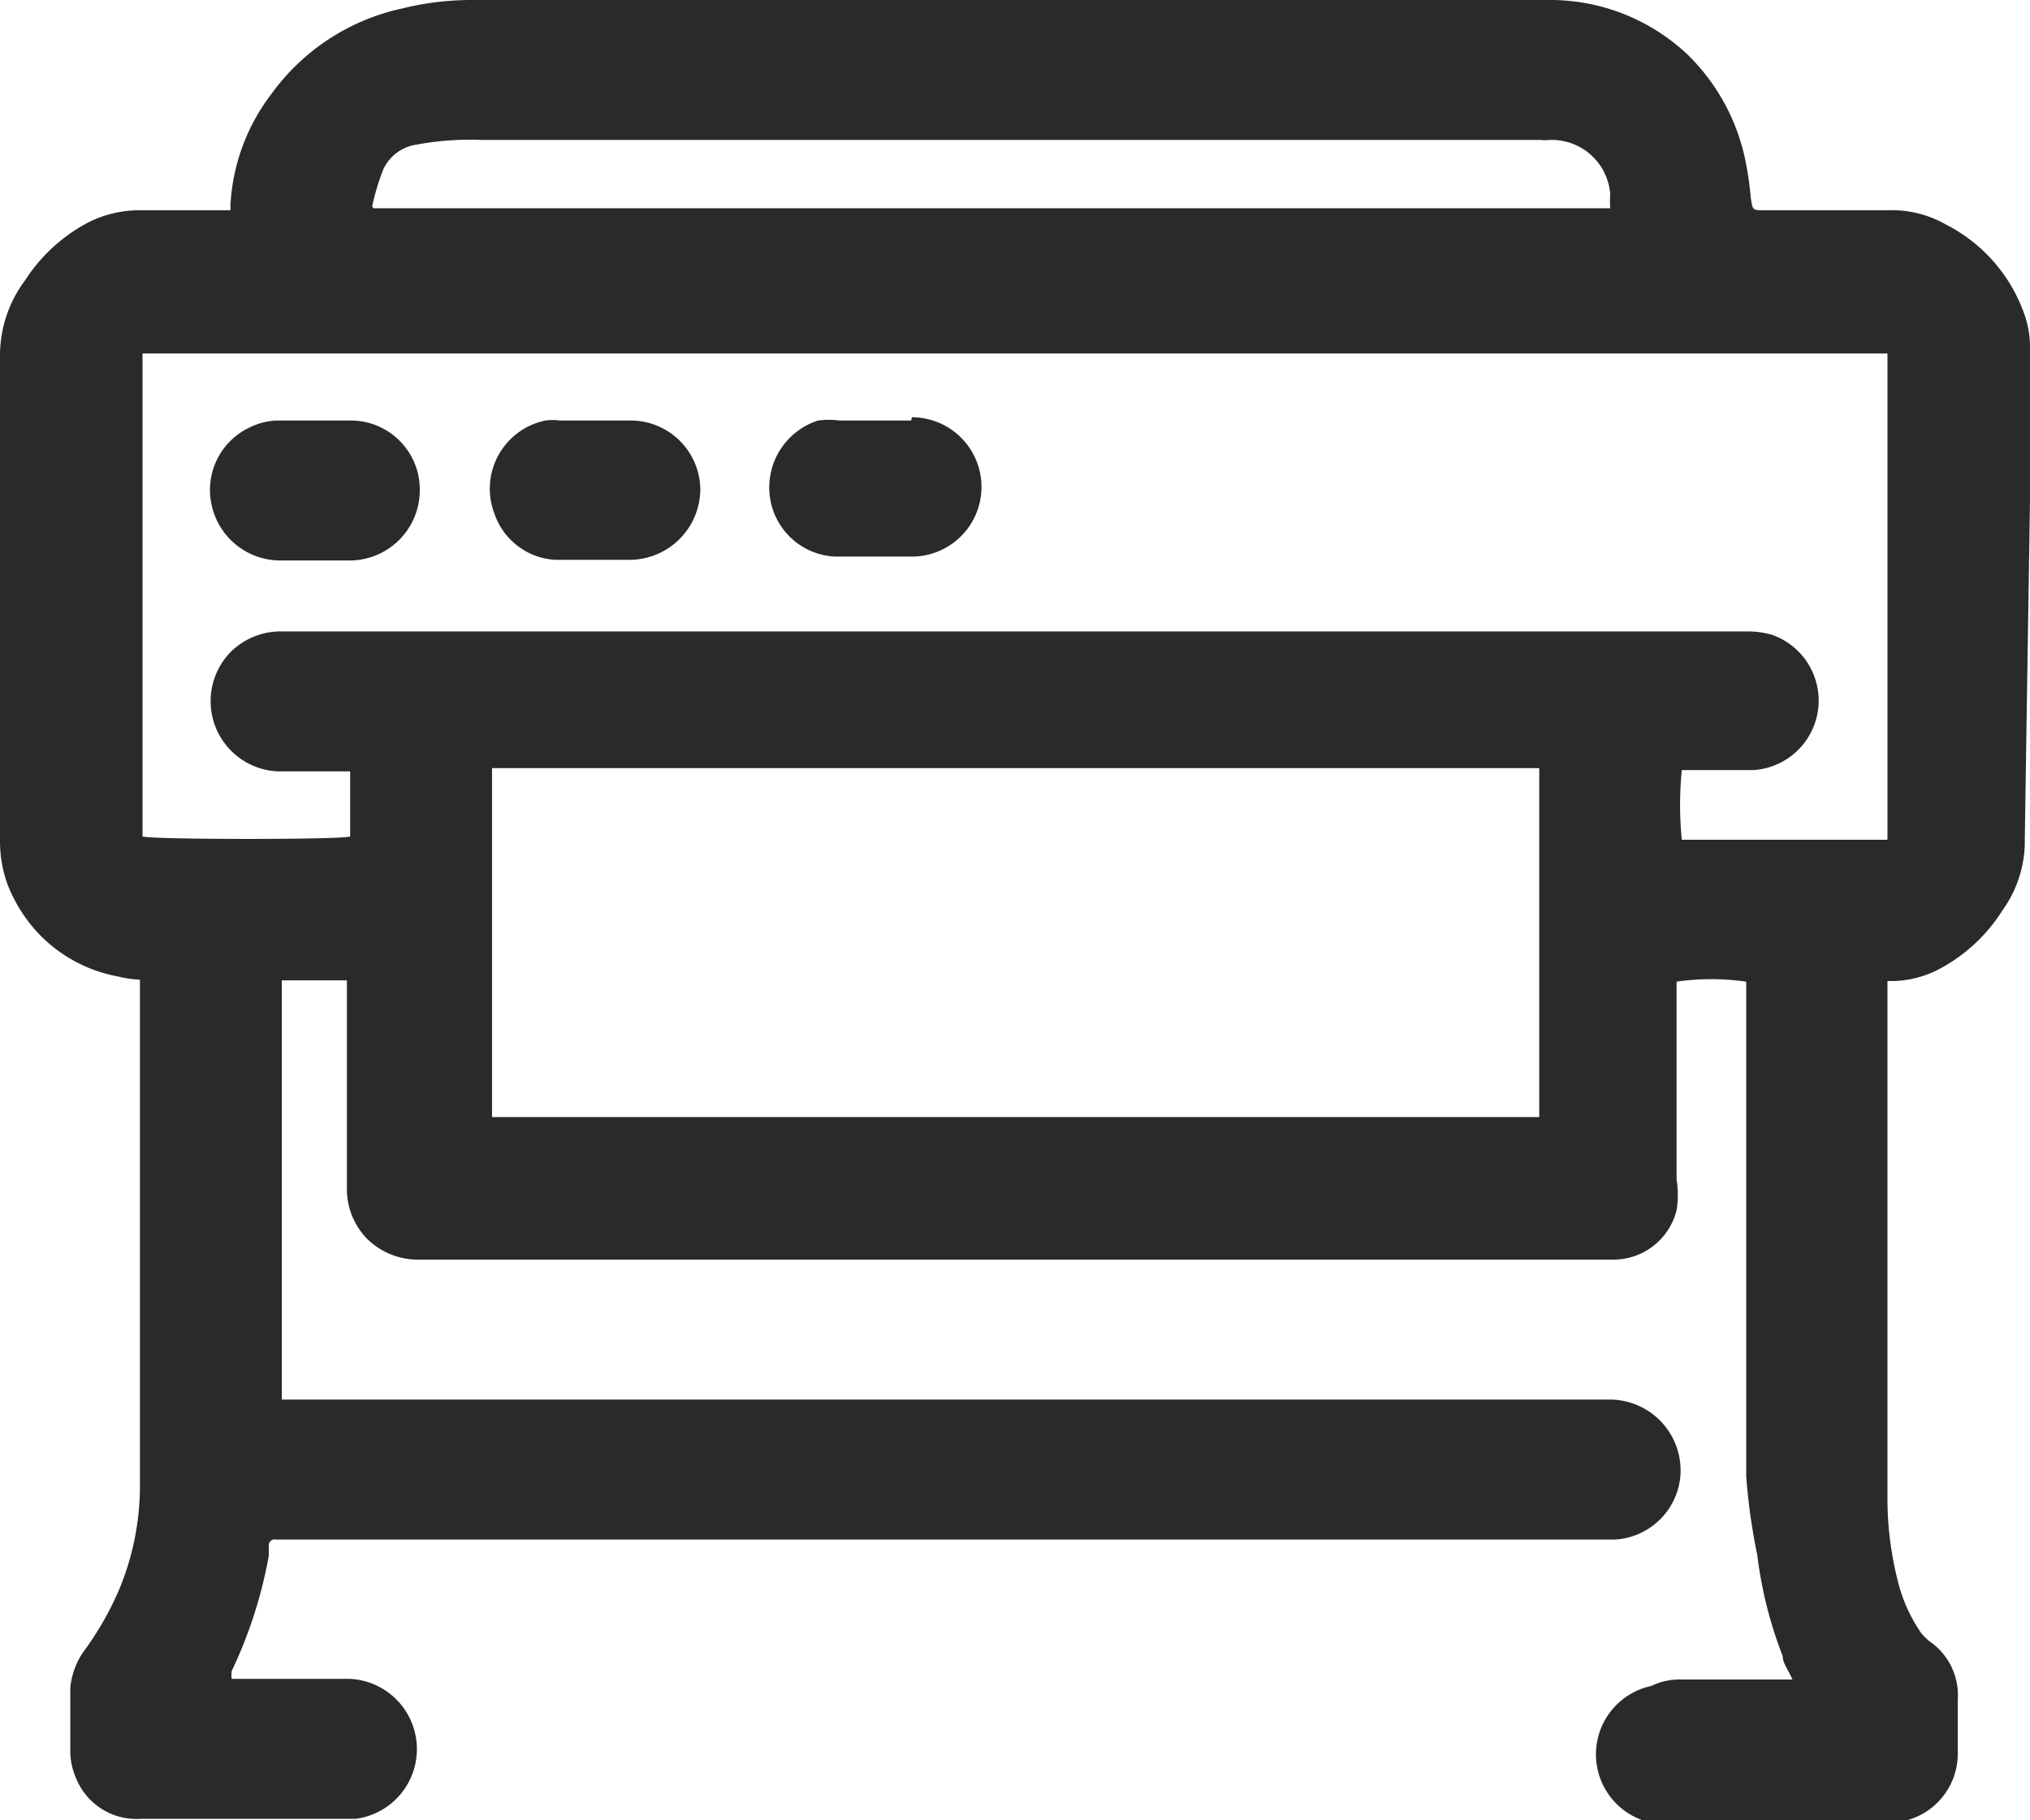 <svg xmlns="http://www.w3.org/2000/svg" viewBox="0 0 31.19 27.96"><defs><style>.cls-1{fill:#2a2a2a;}</style></defs><title>アセット 6</title><g id="レイヤー_2" data-name="レイヤー 2"><g id="テキスト"><path class="cls-1" d="M5.4,6.46H4.27a1,1,0,0,0-.42.1,1.06,1.06,0,0,0-.6,1.19,1.08,1.08,0,0,0,1.06.86H5.39A1.08,1.08,0,0,0,6.45,7.53,1.06,1.06,0,0,0,5.4,6.46Z"/><path class="cls-1" d="M31.19,7.68c0-.79,0-1.58,0-2.37a1.5,1.5,0,0,0-.1-.52A2.46,2.46,0,0,0,29.9,3.45,1.68,1.68,0,0,0,29,3.23c-.63,0-1.26,0-1.88,0-.2,0-.19,0-.22-.19a5,5,0,0,0-.08-.56,3.16,3.16,0,0,0-.9-1.65A3.08,3.08,0,0,0,23.77,0H7.26A4.43,4.43,0,0,0,6.18.13a3.35,3.35,0,0,0-2,1.3,3.08,3.08,0,0,0-.64,1.73.25.25,0,0,1,0,.07H2.14a1.75,1.75,0,0,0-.75.17,2.57,2.57,0,0,0-1,.9A1.93,1.93,0,0,0,0,5.44C0,6.27,0,7.11,0,8v4.94a1.94,1.94,0,0,0,.11.63,2.32,2.32,0,0,0,.53.82A2.25,2.25,0,0,0,1.81,15a1.74,1.74,0,0,0,.34.05v1.51c0,1.31,0,2.62,0,3.93,0,.78,0,1.56,0,2.34a4.14,4.14,0,0,1-.32,1.59,4.75,4.75,0,0,1-.53.93,1.15,1.15,0,0,0-.22.58c0,.34,0,.67,0,1a1.06,1.06,0,0,0,.09.39,1,1,0,0,0,1,.62H5.47a1.08,1.08,0,0,0-.12-2.15c-.54,0-1.08,0-1.62,0H3.56a.48.48,0,0,1,0-.12,7,7,0,0,0,.57-1.77c0-.06,0-.11,0-.16a.09.09,0,0,1,.11-.09H24.82a1.07,1.07,0,0,0,1-1,1.09,1.09,0,0,0-1.1-1.15H4.33c0-.16,0-6.29,0-6.44h1v3.19a1.09,1.09,0,0,0,.31.78,1.11,1.11,0,0,0,.81.32H24.76a1,1,0,0,0,1-.76,1.48,1.48,0,0,0,0-.47V15.27c0-.06,0-.13,0-.19a3.77,3.77,0,0,1,1.07,0v7.6A9.39,9.39,0,0,0,27,23.89a6.41,6.41,0,0,0,.39,1.55c0,.11.09.22.15.36H25.83a1,1,0,0,0-.46.1A1.07,1.07,0,0,0,25.82,28H29a1.06,1.06,0,0,0,1.08-1.08c0-.27,0-.54,0-.81a1,1,0,0,0-.44-.9,1.36,1.36,0,0,1-.12-.12,2.43,2.43,0,0,1-.37-.84A5.1,5.1,0,0,1,29,23V15.07l.12,0a1.61,1.61,0,0,0,.65-.17,2.57,2.57,0,0,0,1-.92,1.81,1.81,0,0,0,.34-1.09ZM5.72,3.16a3.62,3.62,0,0,1,.17-.56.67.67,0,0,1,.52-.38,4.47,4.47,0,0,1,1-.07H23.67a.66.66,0,0,0,.14,0,.9.9,0,0,1,.93.83,1.8,1.8,0,0,0,0,.22l-.08,0H5.74S5.71,3.17,5.72,3.16Zm17.93,14c-.12,0-15.89,0-16.09,0,0-.13,0-5.18,0-5.36H23.65ZM29,12.84s0,0,0,.06H25.84a5.46,5.46,0,0,1,0-1.07h1.1a1.07,1.07,0,0,0,.28-2.08,1.33,1.33,0,0,0-.34-.05H4.34a1.09,1.09,0,0,0-.8.32,1.08,1.08,0,0,0,.73,1.83H5.38c0,.36,0,.7,0,1-.13.05-3,.05-3.19,0h0v0s0-.06,0-.09V5.48s0,0,0-.05l0,0H29l0,0h0c0,.09,0,.18,0,.28Z"/><path class="cls-1" d="M14,6.46h-1.1a1.26,1.26,0,0,0-.33,0,1.08,1.08,0,0,0-.74,1.18,1.06,1.06,0,0,0,1,.91h1.18a1.07,1.07,0,0,0,0-2.14Z"/><path class="cls-1" d="M9.68,6.46H8.6a.82.82,0,0,0-.22,0A1.07,1.07,0,0,0,7.6,7.9a1.05,1.05,0,0,0,.93.7H9.69a1.09,1.09,0,0,0,1.07-1.09A1.07,1.07,0,0,0,9.68,6.46Z"/></g></g></svg>